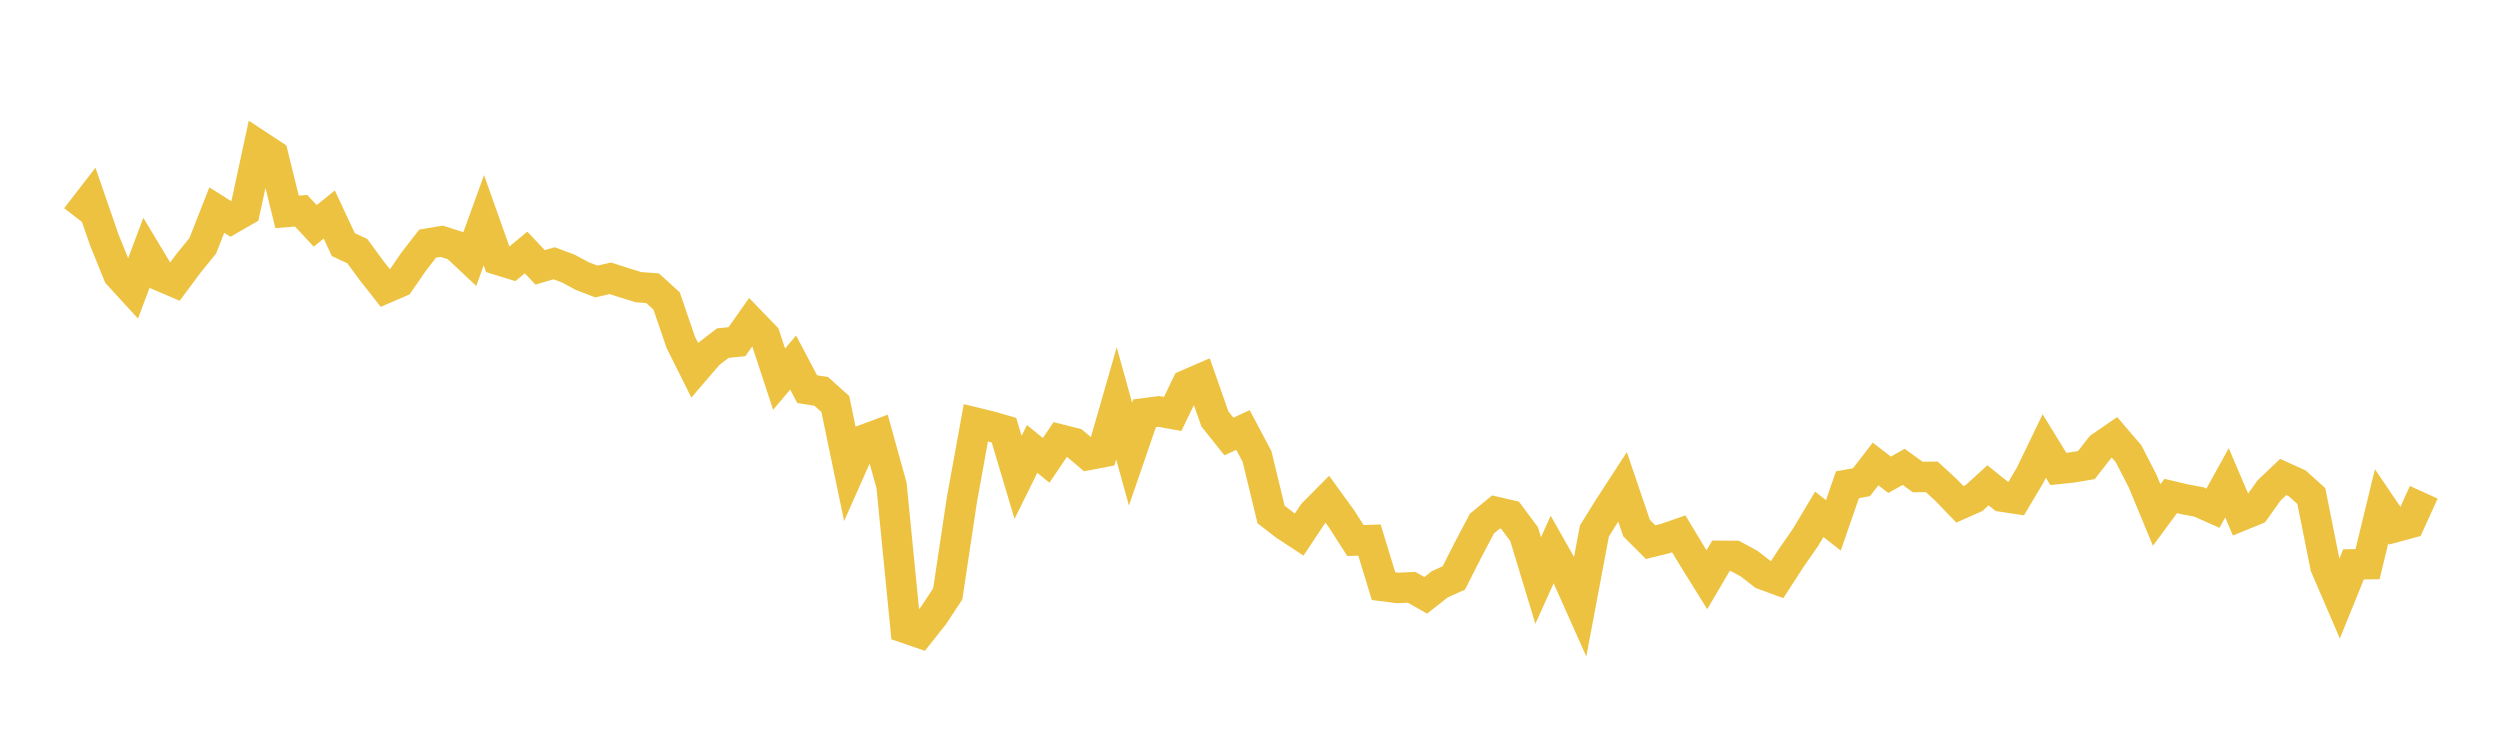 <svg width="164" height="48" xmlns="http://www.w3.org/2000/svg" xmlns:xlink="http://www.w3.org/1999/xlink"><path fill="none" stroke="rgb(237,194,64)" stroke-width="2" d="M5,14.269L5.922,13.077L6.844,15.743L7.766,18.018L8.689,19.024L9.611,16.574L10.533,18.107L11.455,18.503L12.377,17.259L13.299,16.127L14.222,13.782L15.144,14.364L16.066,13.834L16.988,9.554L17.91,10.161L18.832,13.9L19.754,13.824L20.677,14.817L21.599,14.072L22.521,16.045L23.443,16.476L24.365,17.737L25.287,18.906L26.21,18.508L27.132,17.172L28.054,15.981L28.976,15.826L29.898,16.122L30.82,16.989L31.743,14.446L32.665,17.043L33.587,17.328L34.509,16.563L35.431,17.538L36.353,17.271L37.275,17.615L38.198,18.112L39.12,18.465L40.042,18.256L40.964,18.556L41.886,18.839L42.808,18.906L43.731,19.744L44.653,22.441L45.575,24.289L46.497,23.215L47.419,22.507L48.341,22.417L49.263,21.111L50.186,22.066L51.108,24.871L52.03,23.784L52.952,25.529L53.874,25.675L54.796,26.501L55.719,30.938L56.641,28.861L57.563,28.519L58.485,31.842L59.407,41.202L60.329,41.519L61.251,40.356L62.174,38.954L63.096,32.809L64.018,27.733L64.94,27.957L65.862,28.222L66.784,31.316L67.707,29.448L68.629,30.199L69.551,28.832L70.473,29.064L71.395,29.845L72.317,29.67L73.24,26.46L74.162,29.789L75.084,27.111L76.006,26.99L76.928,27.154L77.85,25.247L78.772,24.847L79.695,27.478L80.617,28.634L81.539,28.209L82.461,29.944L83.383,33.751L84.305,34.461L85.228,35.067L86.15,33.679L87.072,32.75L87.994,34.021L88.916,35.457L89.838,35.428L90.76,38.45L91.683,38.568L92.605,38.529L93.527,39.053L94.449,38.33L95.371,37.914L96.293,36.095L97.216,34.343L98.138,33.585L99.06,33.797L99.982,35.042L100.904,38.083L101.826,36.04L102.749,37.667L103.671,39.734L104.593,34.834L105.515,33.348L106.437,31.93L107.359,34.644L108.281,35.565L109.204,35.338L110.126,35.02L111.048,36.548L111.97,38.031L112.892,36.463L113.814,36.47L114.737,36.971L115.659,37.685L116.581,38.024L117.503,36.601L118.425,35.279L119.347,33.74L120.269,34.466L121.192,31.799L122.114,31.633L123.036,30.438L123.958,31.145L124.88,30.626L125.802,31.292L126.725,31.282L127.647,32.128L128.569,33.084L129.491,32.676L130.413,31.837L131.335,32.578L132.257,32.717L133.18,31.166L134.102,29.257L135.024,30.76L135.946,30.665L136.868,30.508L137.79,29.329L138.713,28.692L139.635,29.768L140.557,31.56L141.479,33.786L142.401,32.537L143.323,32.756L144.246,32.927L145.168,33.339L146.09,31.675L147.012,33.832L147.934,33.456L148.856,32.167L149.778,31.29L150.701,31.708L151.623,32.541L152.545,37.152L153.467,39.294L154.389,37.023L155.311,37.009L156.234,33.209L157.156,34.569L158.078,34.319L159,32.294"></path></svg>